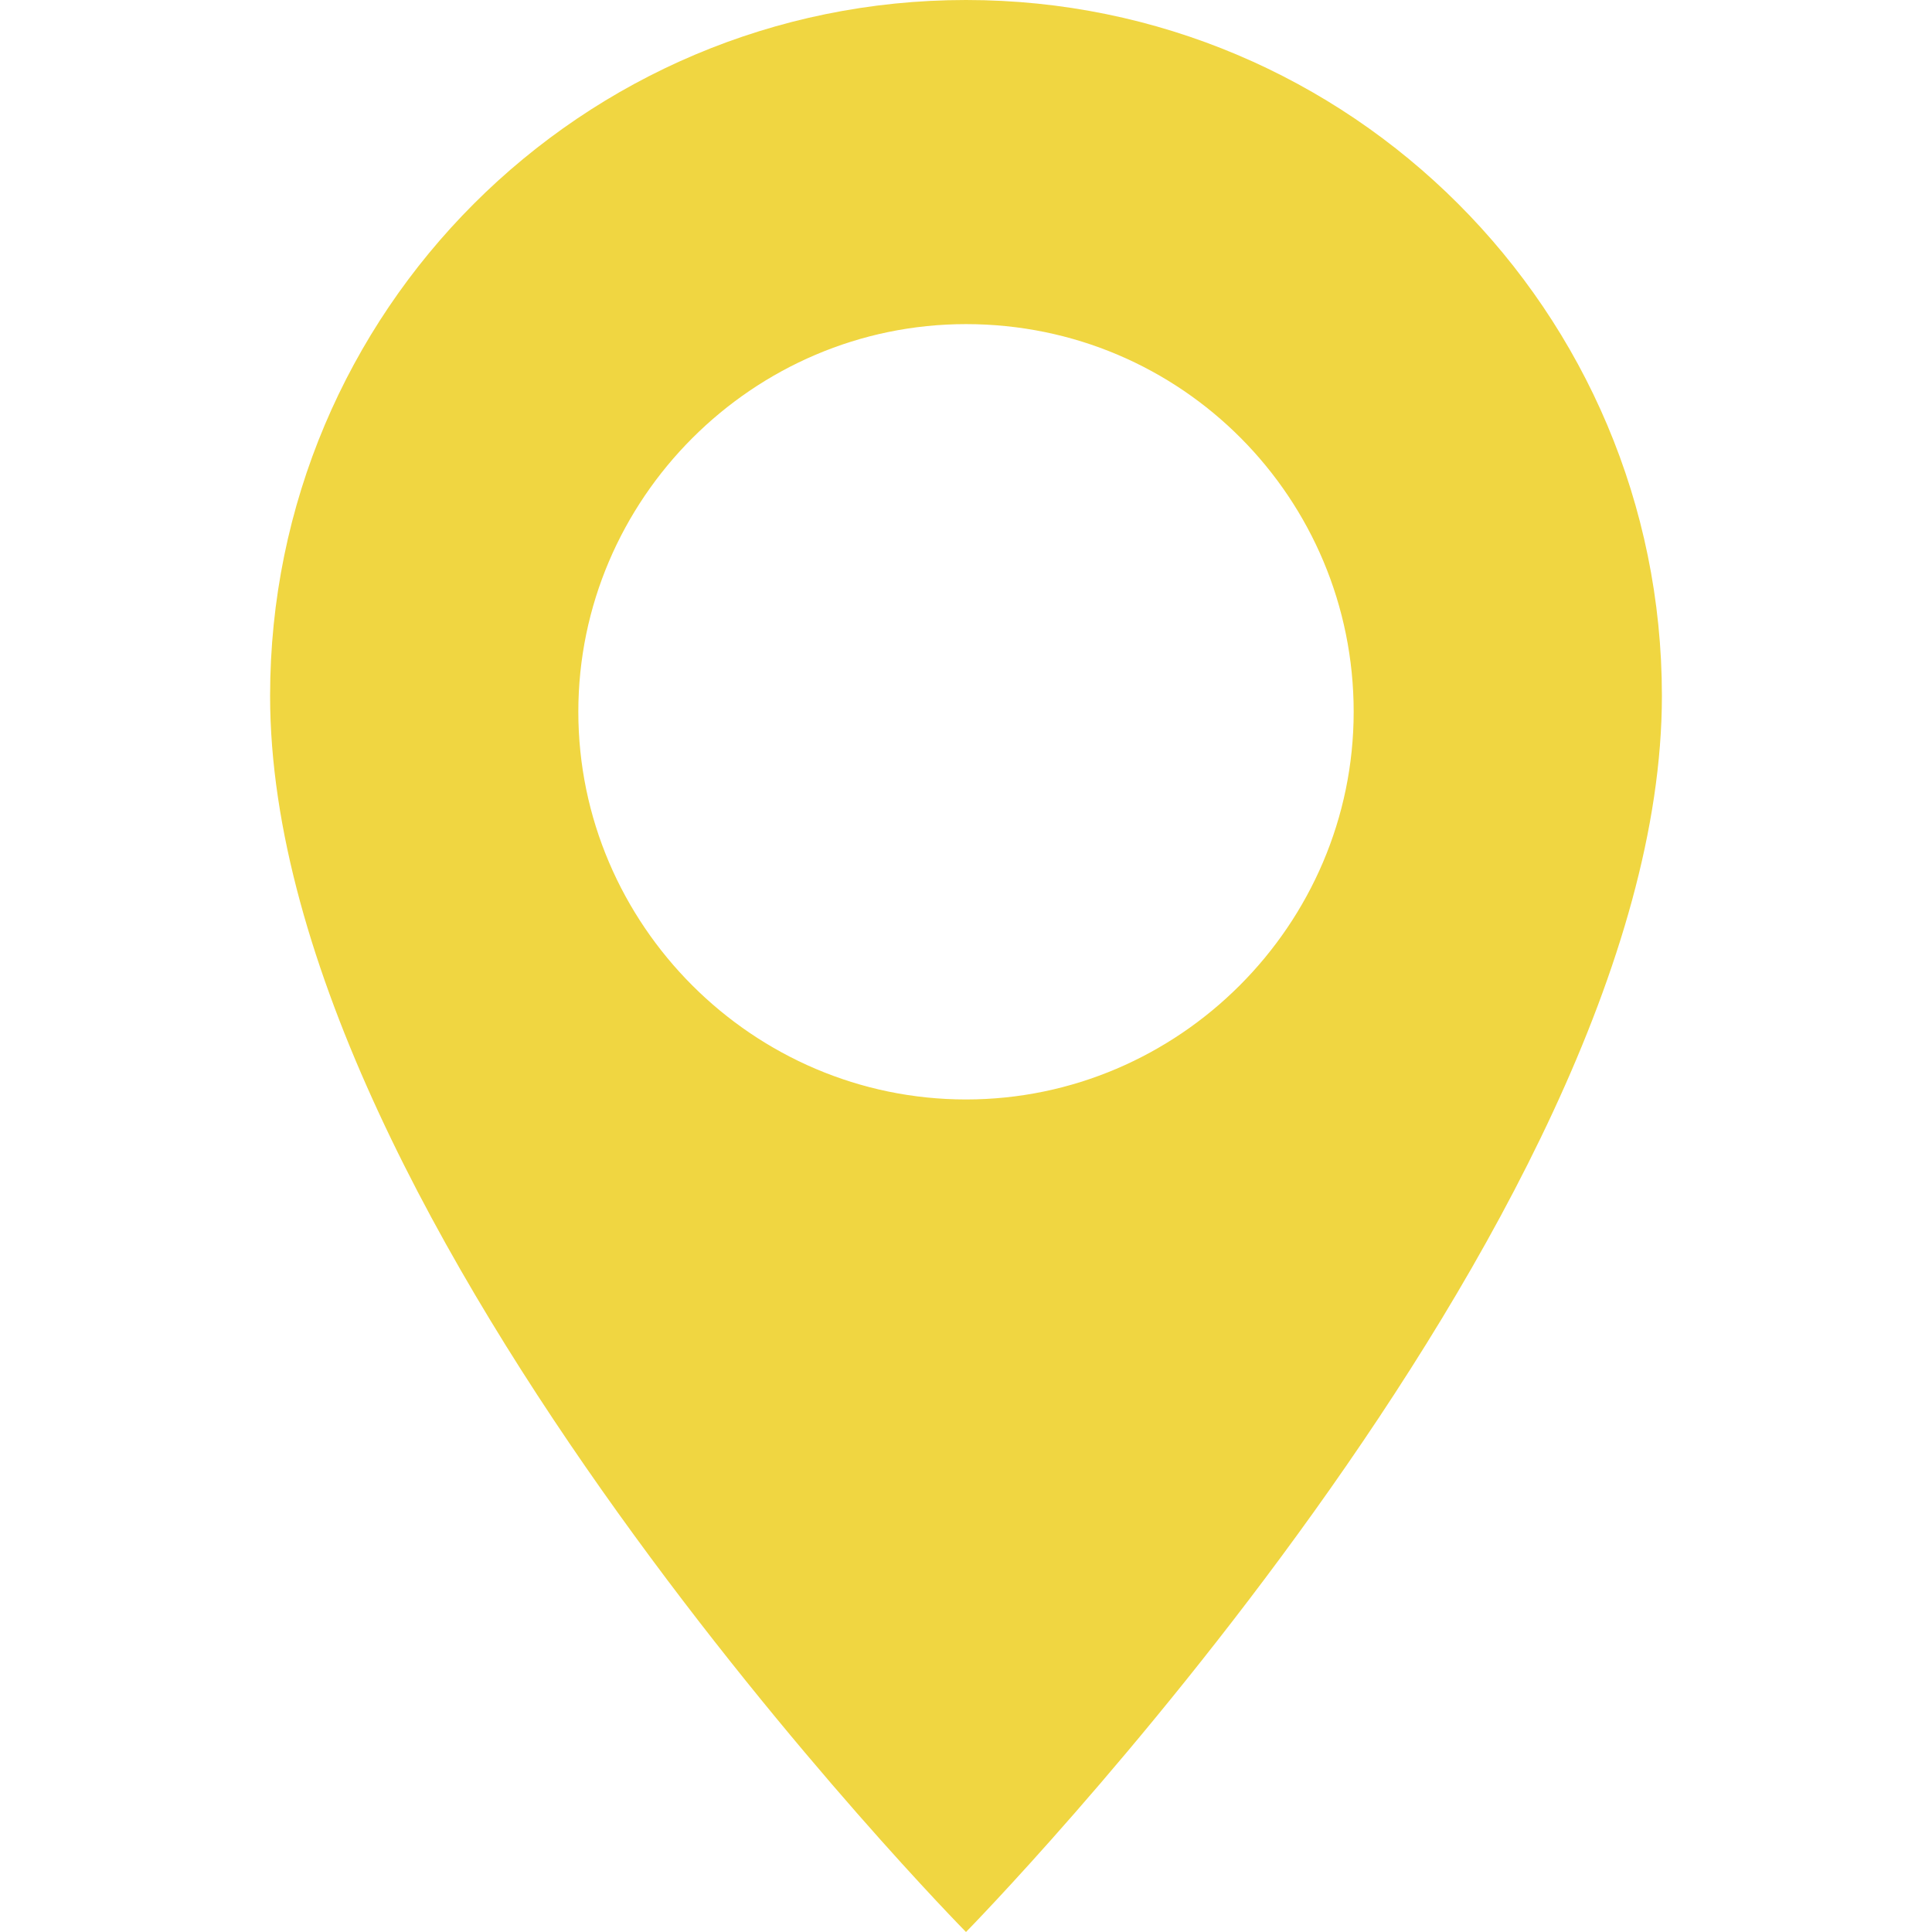 <?xml version="1.0" encoding="UTF-8"?> <svg xmlns="http://www.w3.org/2000/svg" version="1.1" viewBox="0 0 60.8 60.8"><defs><style> .cls-1 { fill: #f0d641; } </style></defs><g><g id="Layer_1"><path class="cls-1" d="M52.3,21.9c0,16.6-21.9,38.9-21.9,38.9,0,0-21.9-22.2-21.9-38.9C8.5,9.8,18.3 0,30.4 0s21.9,9.8,21.9,21.9ZM30.4,10.2c-6.7,0-12.2,5.5-12.2,12.2s5.5,12.2,12.2,12.2,12.2-5.5,12.2-12.2-5.4-12.2-12.2-12.2Z"></path></g></g></svg> 